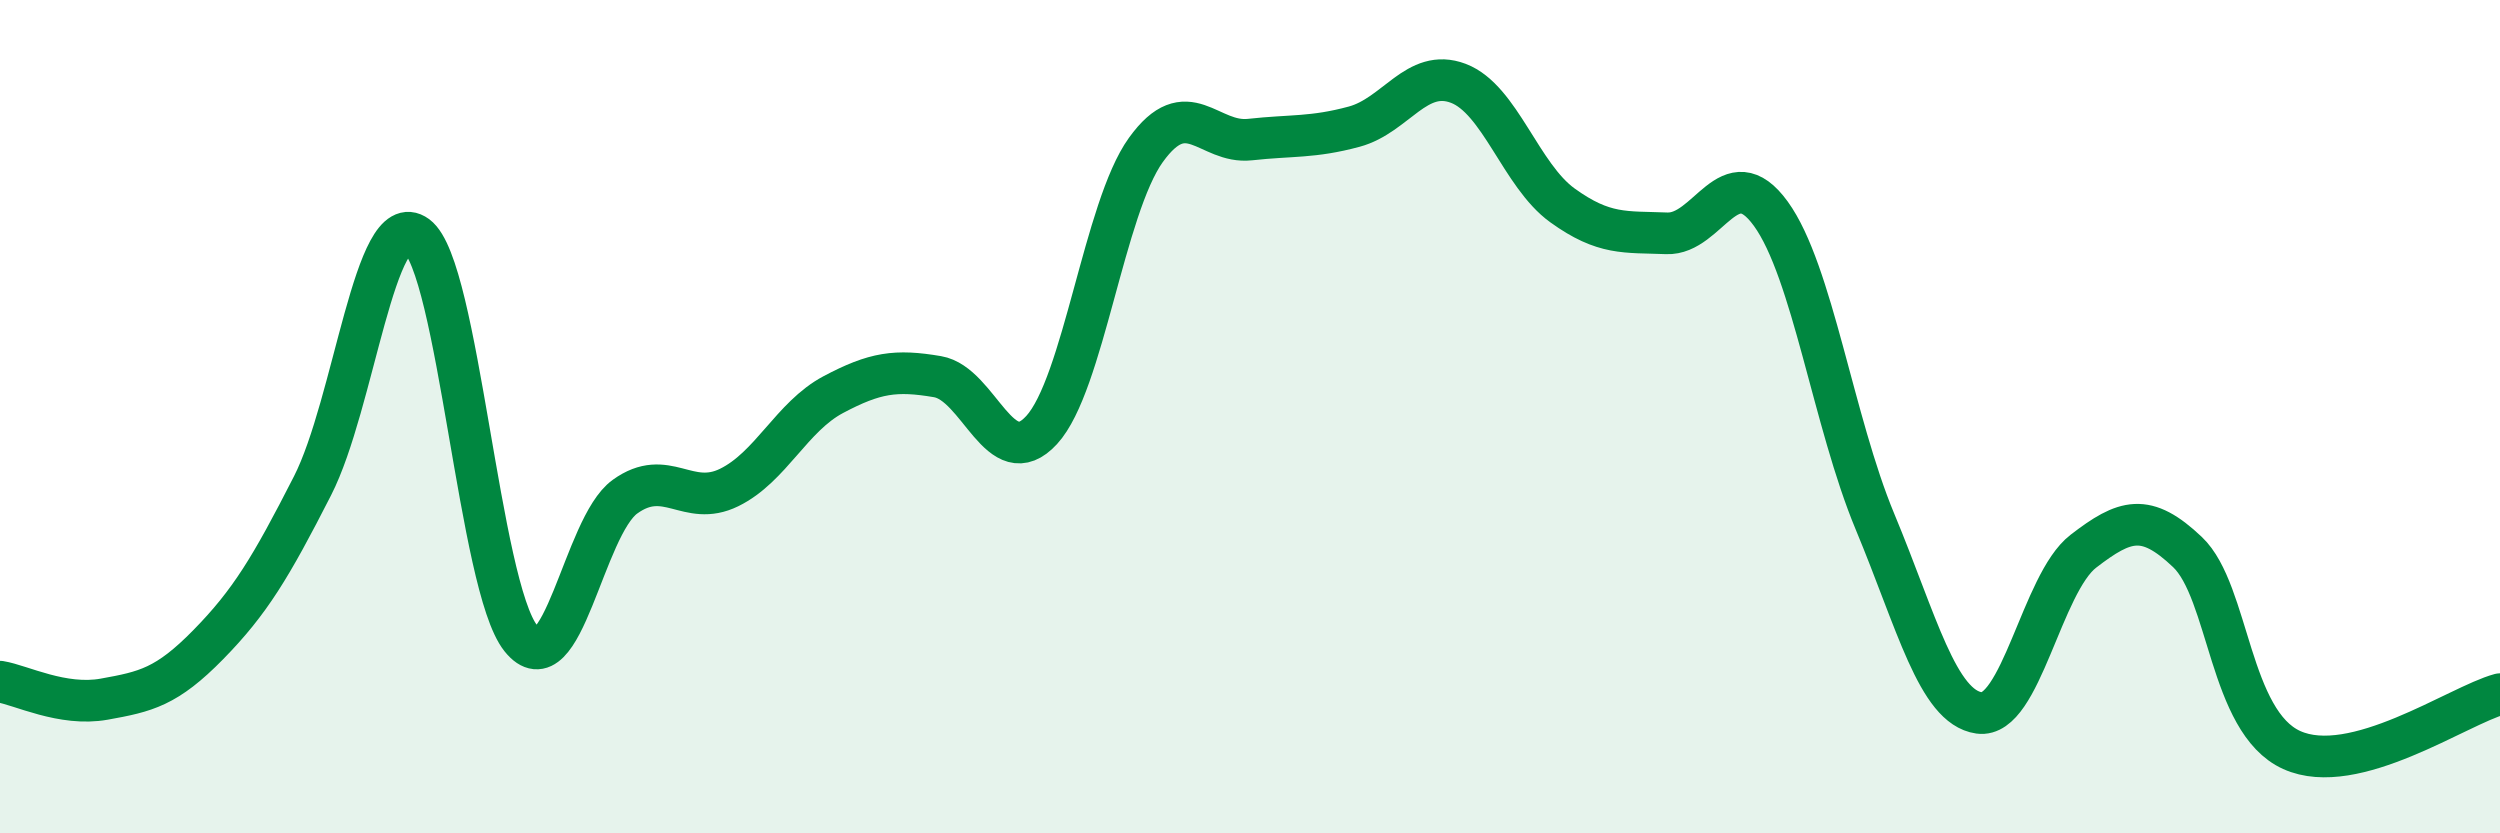 
    <svg width="60" height="20" viewBox="0 0 60 20" xmlns="http://www.w3.org/2000/svg">
      <path
        d="M 0,16.36 C 0.5,16.44 1.5,16.96 2.5,16.78 C 3.5,16.6 4,16.49 5,15.47 C 6,14.45 6.5,13.62 7.5,11.66 C 8.5,9.7 9,4.93 10,5.66 C 11,6.39 11.5,14.07 12.5,15.32 C 13.5,16.57 14,12.64 15,11.92 C 16,11.2 16.5,12.19 17.5,11.7 C 18.5,11.21 19,10 20,9.47 C 21,8.94 21.5,8.87 22.5,9.04 C 23.5,9.21 24,11.41 25,10.32 C 26,9.23 26.5,4.99 27.5,3.6 C 28.5,2.21 29,3.46 30,3.35 C 31,3.24 31.5,3.31 32.5,3.04 C 33.5,2.77 34,1.62 35,2 C 36,2.38 36.5,4.21 37.5,4.93 C 38.5,5.65 39,5.56 40,5.6 C 41,5.64 41.5,3.75 42.5,5.13 C 43.5,6.51 44,10.12 45,12.52 C 46,14.92 46.5,16.97 47.5,17.11 C 48.5,17.25 49,14 50,13.23 C 51,12.46 51.5,12.3 52.5,13.25 C 53.5,14.2 53.5,17.32 55,18 C 56.5,18.68 59,16.93 60,16.66L60 20L0 20Z"
        fill="#008740"
        opacity="0.1"
        stroke-linecap="round"
        stroke-linejoin="round"
      />
      <path
        d="M 0,16.36 C 0.5,16.44 1.5,16.96 2.5,16.78 C 3.5,16.6 4,16.49 5,15.47 C 6,14.45 6.5,13.62 7.5,11.66 C 8.5,9.7 9,4.93 10,5.66 C 11,6.39 11.5,14.07 12.5,15.32 C 13.5,16.57 14,12.64 15,11.92 C 16,11.2 16.5,12.19 17.5,11.7 C 18.5,11.21 19,10 20,9.47 C 21,8.94 21.5,8.87 22.5,9.04 C 23.5,9.21 24,11.41 25,10.32 C 26,9.23 26.5,4.99 27.5,3.6 C 28.5,2.21 29,3.46 30,3.35 C 31,3.24 31.5,3.31 32.5,3.04 C 33.5,2.77 34,1.62 35,2 C 36,2.38 36.5,4.21 37.5,4.93 C 38.5,5.65 39,5.56 40,5.6 C 41,5.64 41.5,3.75 42.5,5.13 C 43.5,6.51 44,10.12 45,12.52 C 46,14.92 46.5,16.97 47.5,17.11 C 48.5,17.25 49,14 50,13.23 C 51,12.46 51.5,12.3 52.5,13.25 C 53.5,14.2 53.5,17.32 55,18 C 56.5,18.68 59,16.93 60,16.66"
        stroke="#008740"
        stroke-width="1"
        fill="none"
        stroke-linecap="round"
        stroke-linejoin="round"
      />
    </svg>
  